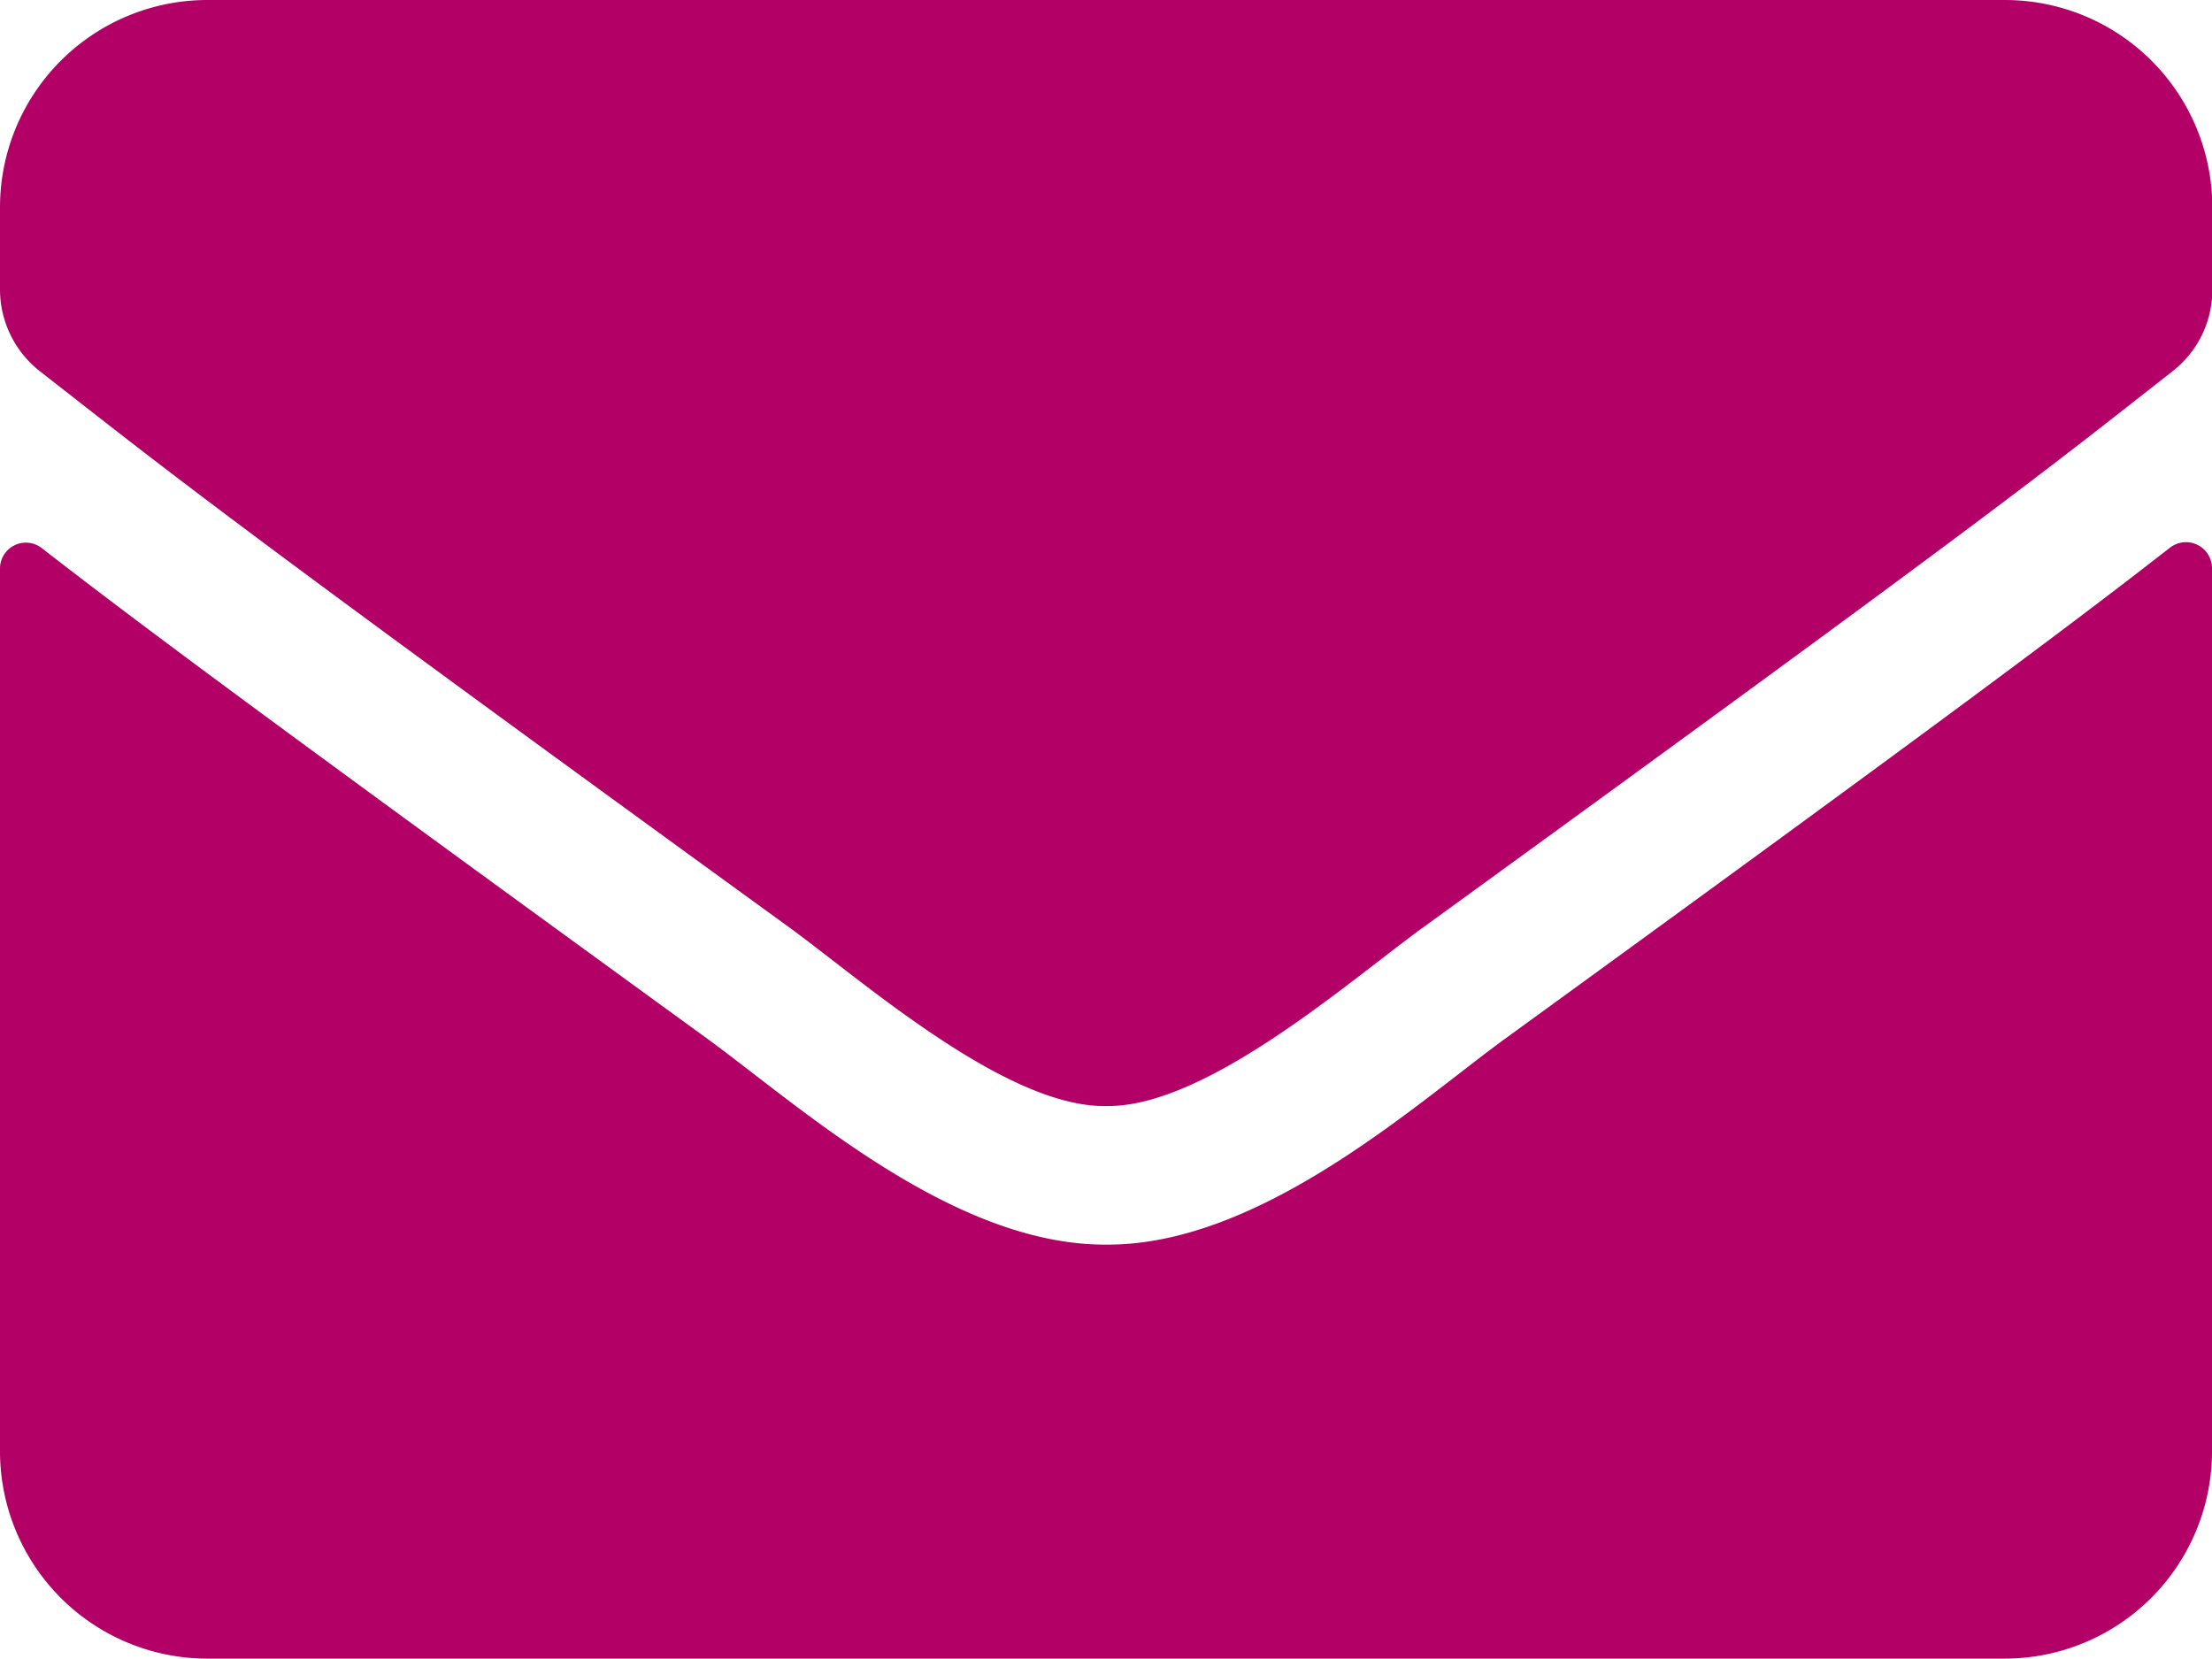<svg xmlns="http://www.w3.org/2000/svg" width="27.873" height="20.905" viewBox="0 0 27.873 20.905"><path d="M27.345,11.4a.328.328,0,0,1,.528.256V22.792A2.614,2.614,0,0,1,25.26,25.4H2.613A2.614,2.614,0,0,1,0,22.792V11.664a.326.326,0,0,1,.528-.256c1.219.947,2.836,2.15,8.389,6.184,1.149.838,3.087,2.6,5.019,2.591,1.943.016,3.92-1.786,5.025-2.591C24.514,13.559,26.126,12.35,27.345,11.4ZM13.937,18.437c1.263.022,3.081-1.59,4-2.254,7.224-5.243,7.774-5.7,9.44-7.006a1.3,1.3,0,0,0,.5-1.029V7.113A2.614,2.614,0,0,0,25.26,4.5H2.613A2.614,2.614,0,0,0,0,7.113V8.147A1.311,1.311,0,0,0,.5,9.176c1.666,1.3,2.216,1.764,9.44,7.006C10.855,16.847,12.674,18.458,13.937,18.437Z" transform="translate(0 -4.5)" fill="#b20066"/></svg>
